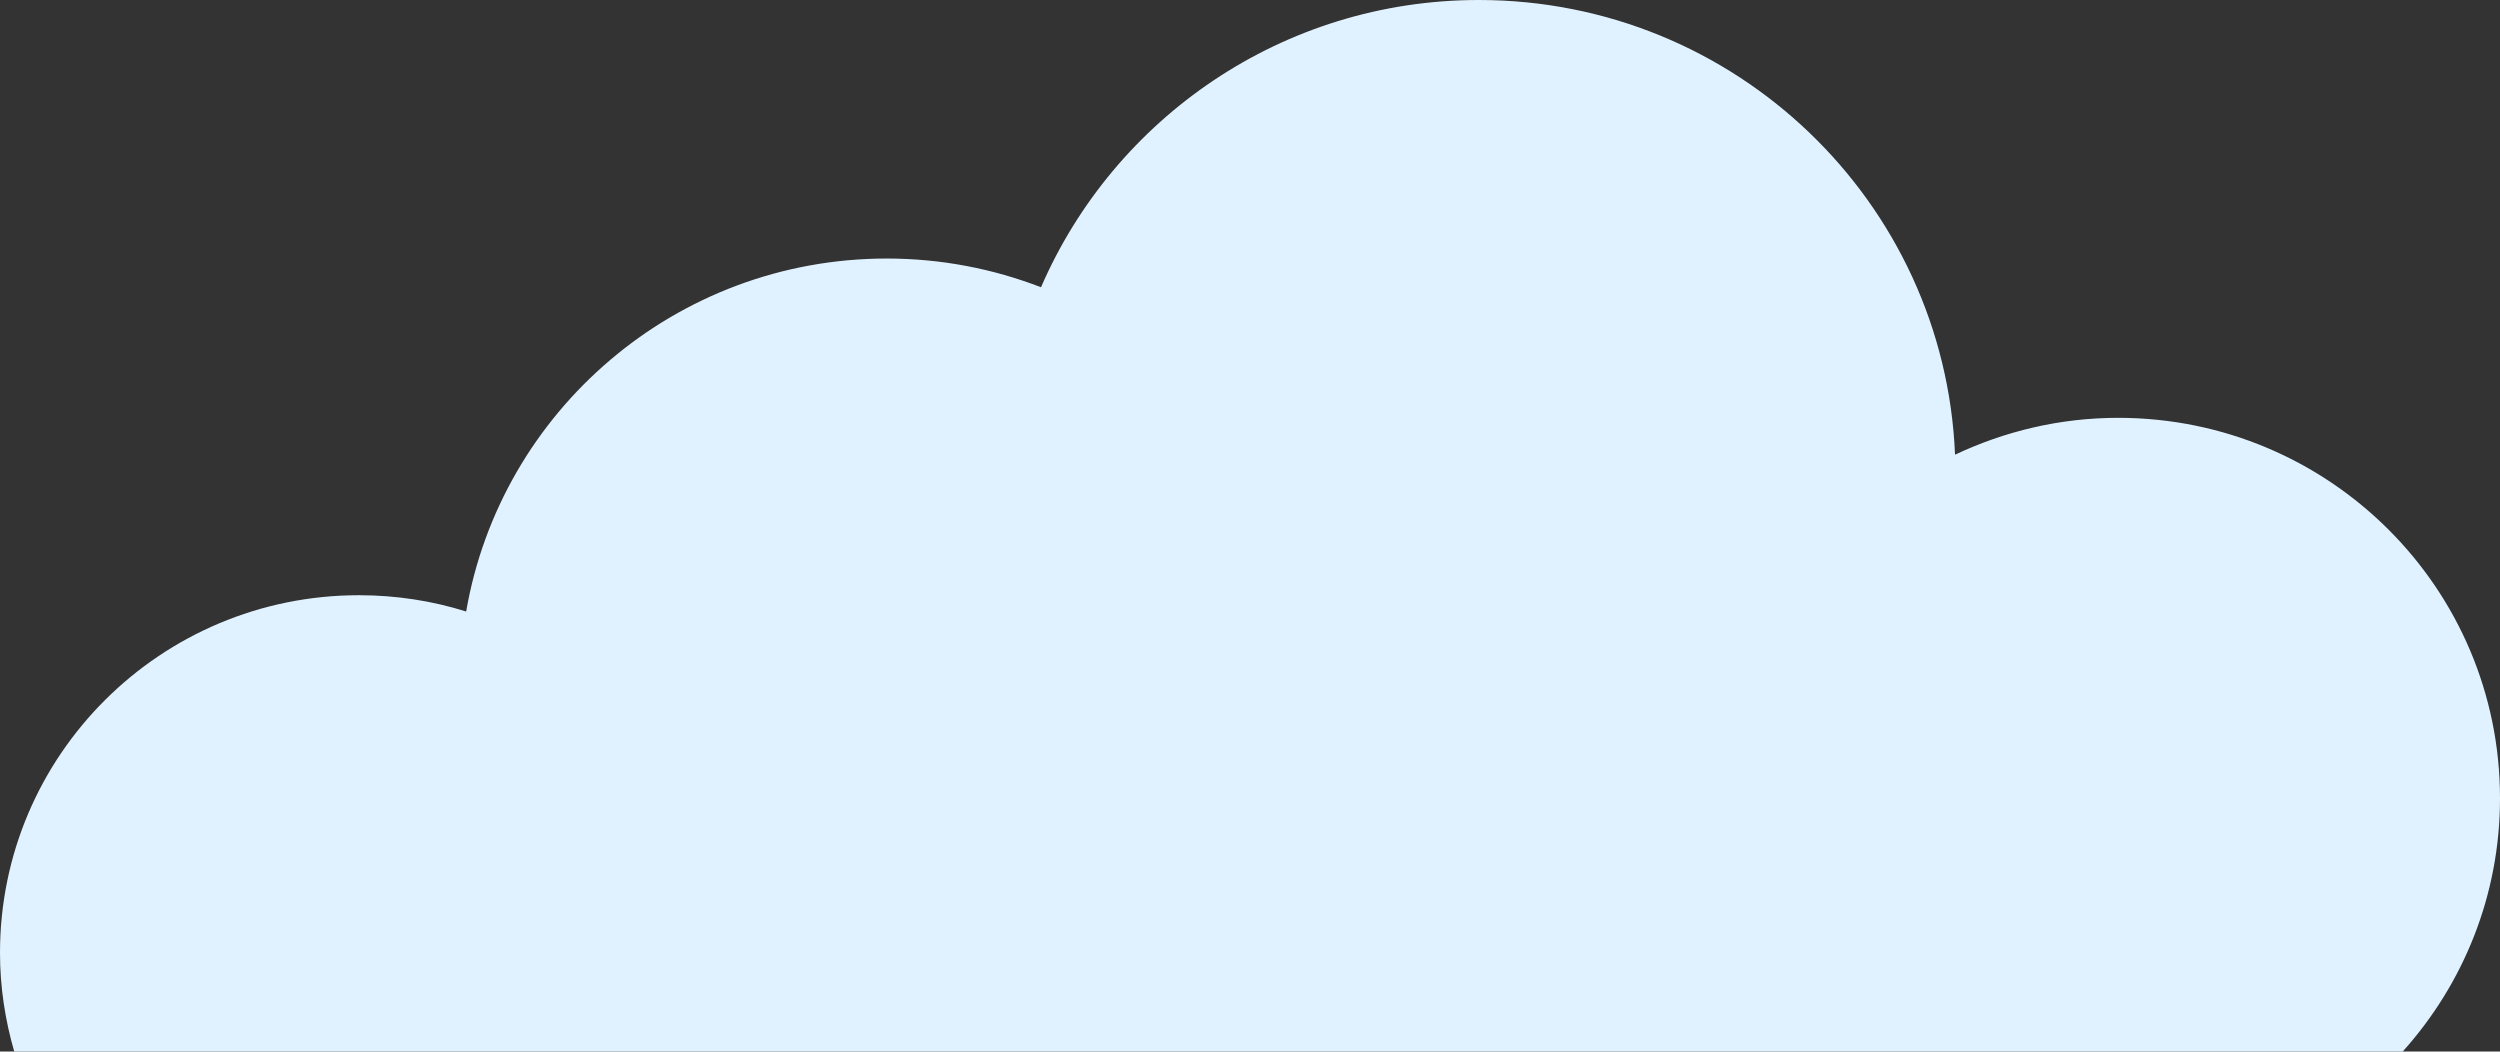 <svg width="233" height="98" viewBox="0 0 233 98" fill="none" xmlns="http://www.w3.org/2000/svg">
<rect x="0" y="0" width="233" height="98" fill="#333333" stroke="none"/>
<path d="M223.949 97.984C229.569 91.724 233 83.467 233 74.4C233 54.813 217.07 38.942 197.41 38.942C191.973 38.942 186.834 40.197 182.209 42.377C181.231 18.811 161.737 0 137.834 0C119.534 0 103.836 11.032 97.023 26.771C92.564 25.053 87.723 24.095 82.651 24.095C62.991 24.095 46.663 38.315 43.447 56.993C40.298 56.002 36.933 55.474 33.452 55.474C14.985 55.474 0 70.387 0 88.801C0 92.005 0.481 95.077 1.326 98H223.916L223.949 97.984Z" fill="#E0F2FF"/>
</svg>
